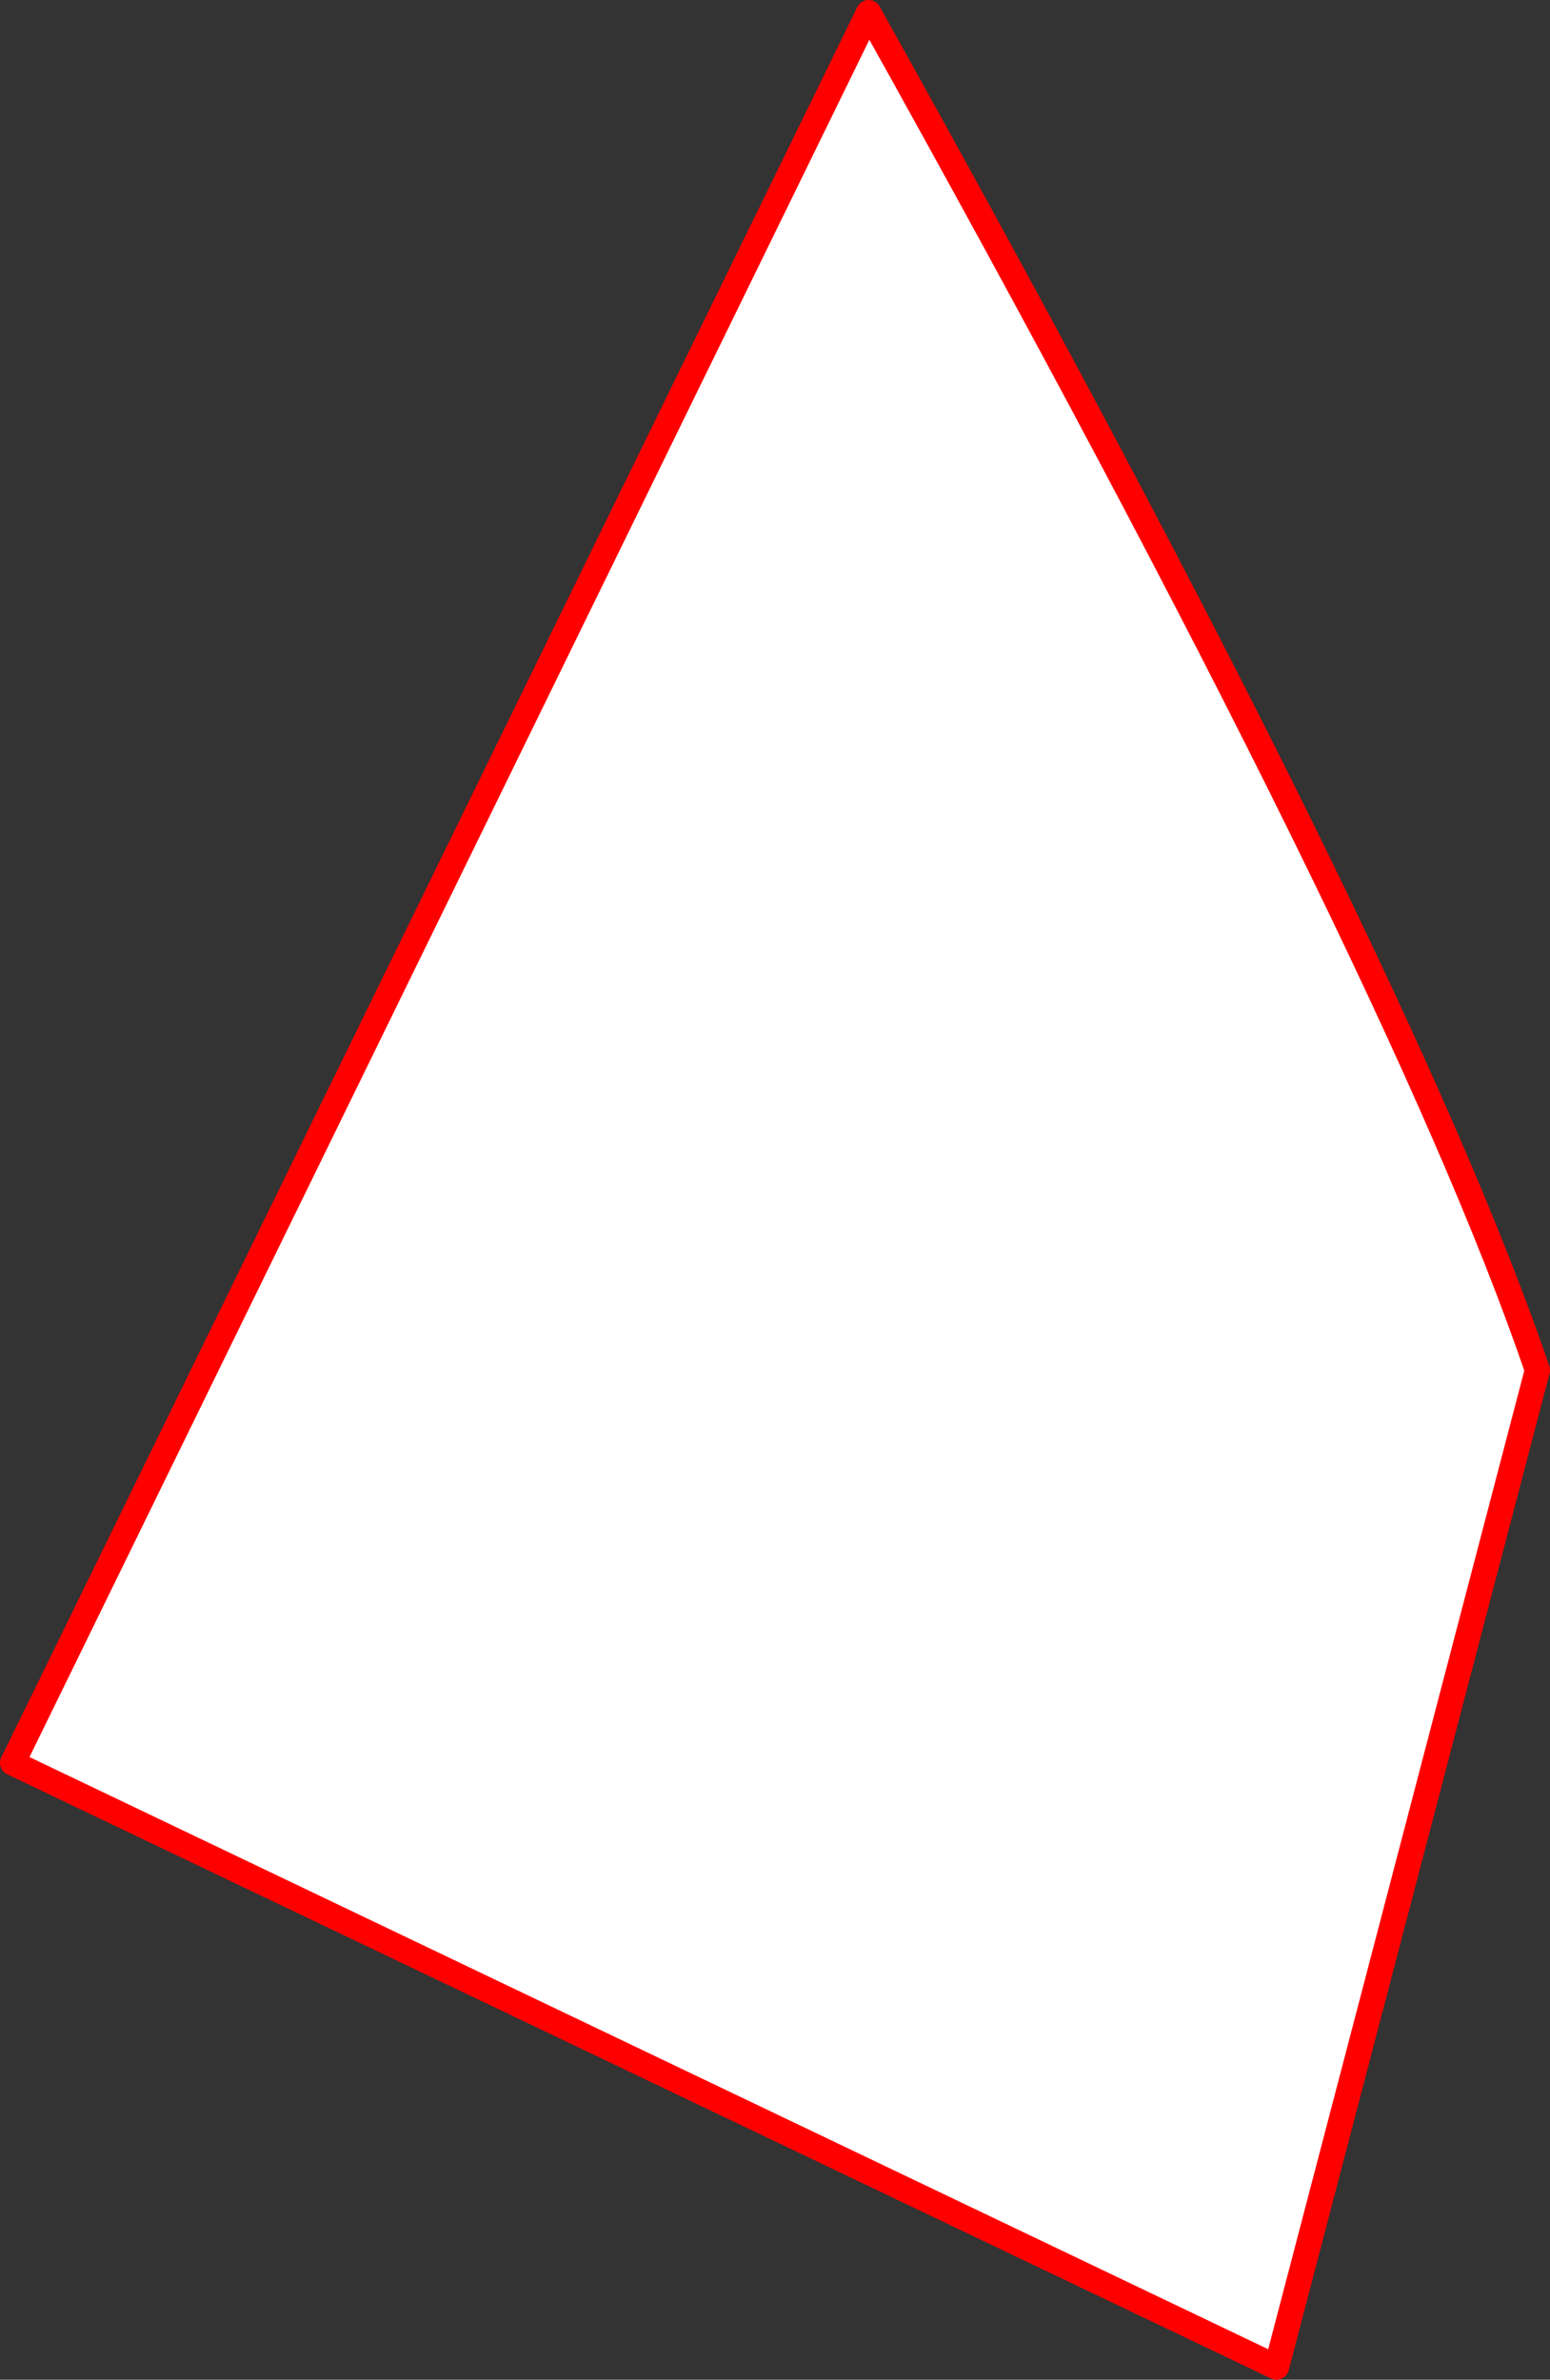<?xml version="1.0" encoding="UTF-8" standalone="no"?>
<svg xmlns:xlink="http://www.w3.org/1999/xlink" height="378.1px" width="246.25px" xmlns="http://www.w3.org/2000/svg">
  <rect width="100%" height="100%" fill="#333333" stroke="none"/>
  <g transform="matrix(1.0, 0.0, 0.0, 1.0, -156.15, -203.75)">
    <path d="M358.95 579.85 L158.15 483.85 294.15 205.75 Q378.35 356.65 400.4 421.45 L358.95 579.85" fill="#ffffff" fill-rule="evenodd" stroke="none"/>
    <path d="M358.95 579.85 L158.15 483.85 294.15 205.75 Q378.35 356.65 400.4 421.45 L358.95 579.85 Z" fill="none" stroke="#ff0000" stroke-linecap="round" stroke-linejoin="round" stroke-width="4.0"/>
  </g>
</svg>
